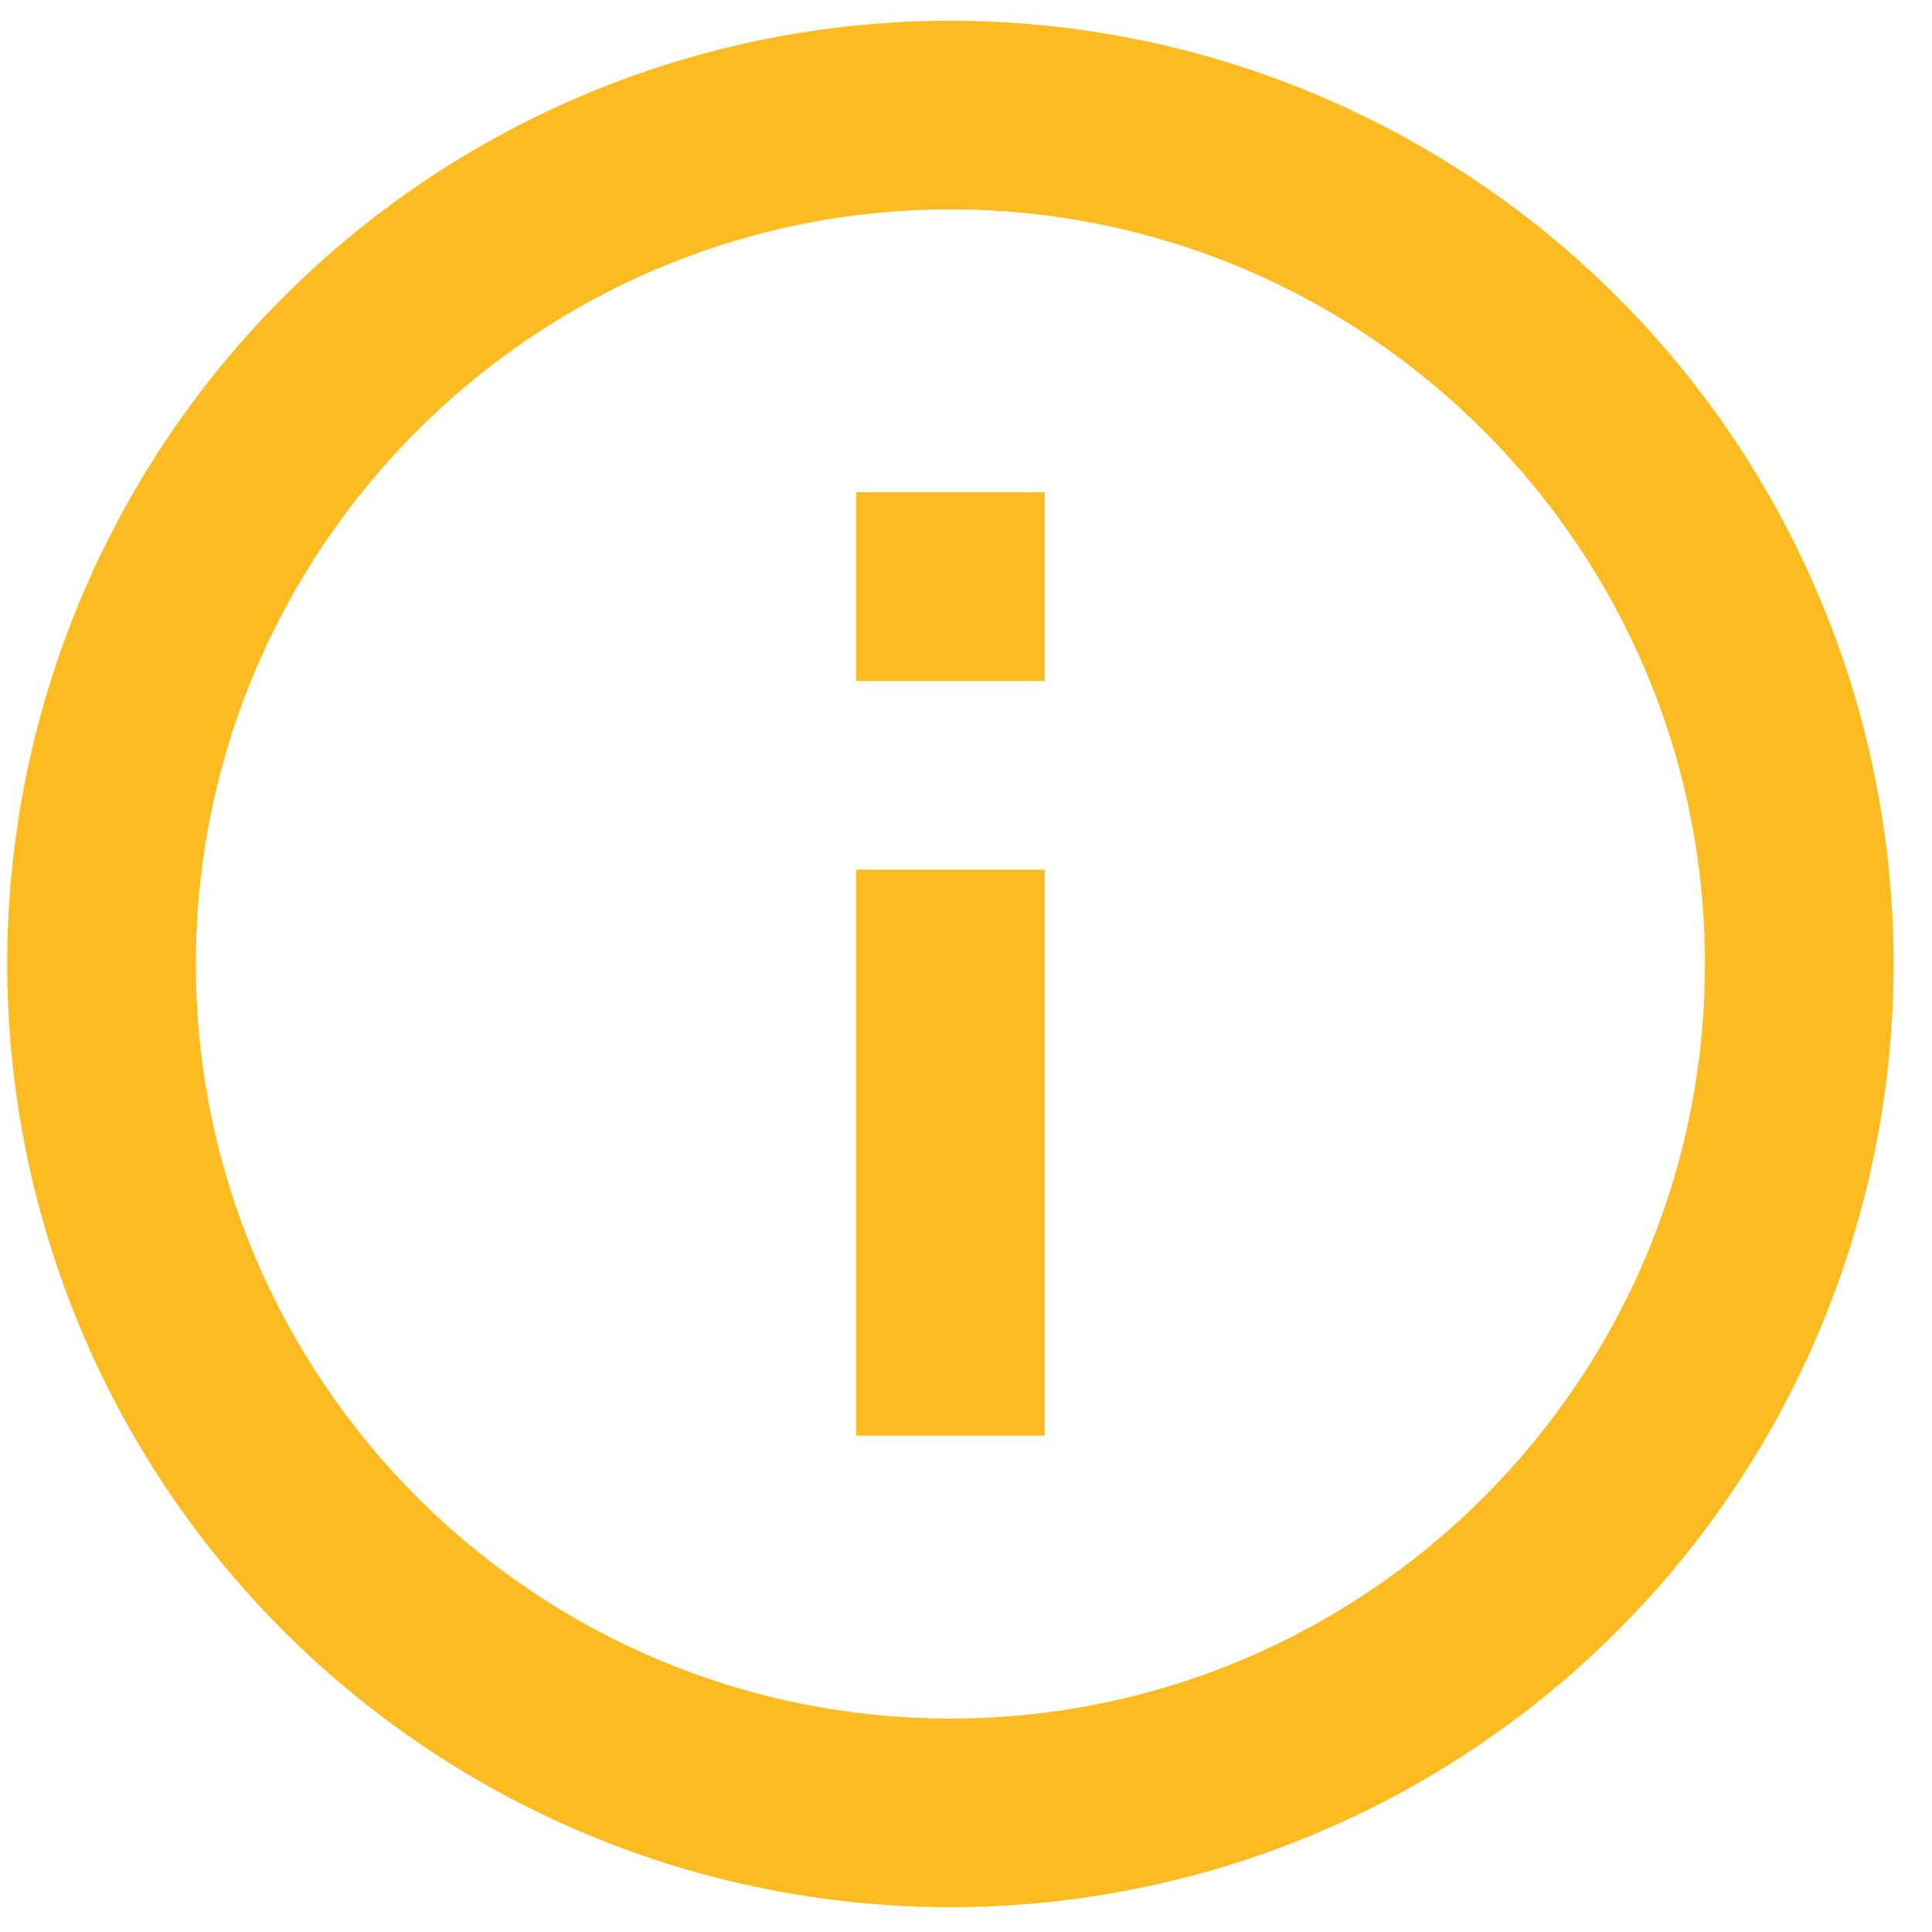 <svg width="31" height="31" viewBox="0 0 31 31" fill="none" xmlns="http://www.w3.org/2000/svg">
<path d="M13.737 10.927H16.763V7.9H13.737M15.25 27.575C8.576 27.575 3.143 22.142 3.143 15.467C3.143 8.793 8.576 3.36 15.25 3.36C21.924 3.36 27.357 8.793 27.357 15.467C27.357 22.142 21.924 27.575 15.25 27.575ZM15.25 0.333C13.262 0.333 11.294 0.725 9.458 1.485C7.622 2.246 5.954 3.361 4.548 4.766C1.71 7.604 0.116 11.454 0.116 15.467C0.116 19.481 1.71 23.331 4.548 26.169C5.954 27.574 7.622 28.689 9.458 29.45C11.294 30.21 13.262 30.602 15.25 30.602C19.264 30.602 23.113 29.007 25.951 26.169C28.79 23.331 30.384 19.481 30.384 15.467C30.384 13.48 29.993 11.512 29.232 9.676C28.472 7.84 27.357 6.171 25.951 4.766C24.546 3.361 22.878 2.246 21.042 1.485C19.206 0.725 17.238 0.333 15.25 0.333ZM13.737 23.035H16.763V13.954H13.737V23.035Z" fill="#FBBB21"/>
</svg>
